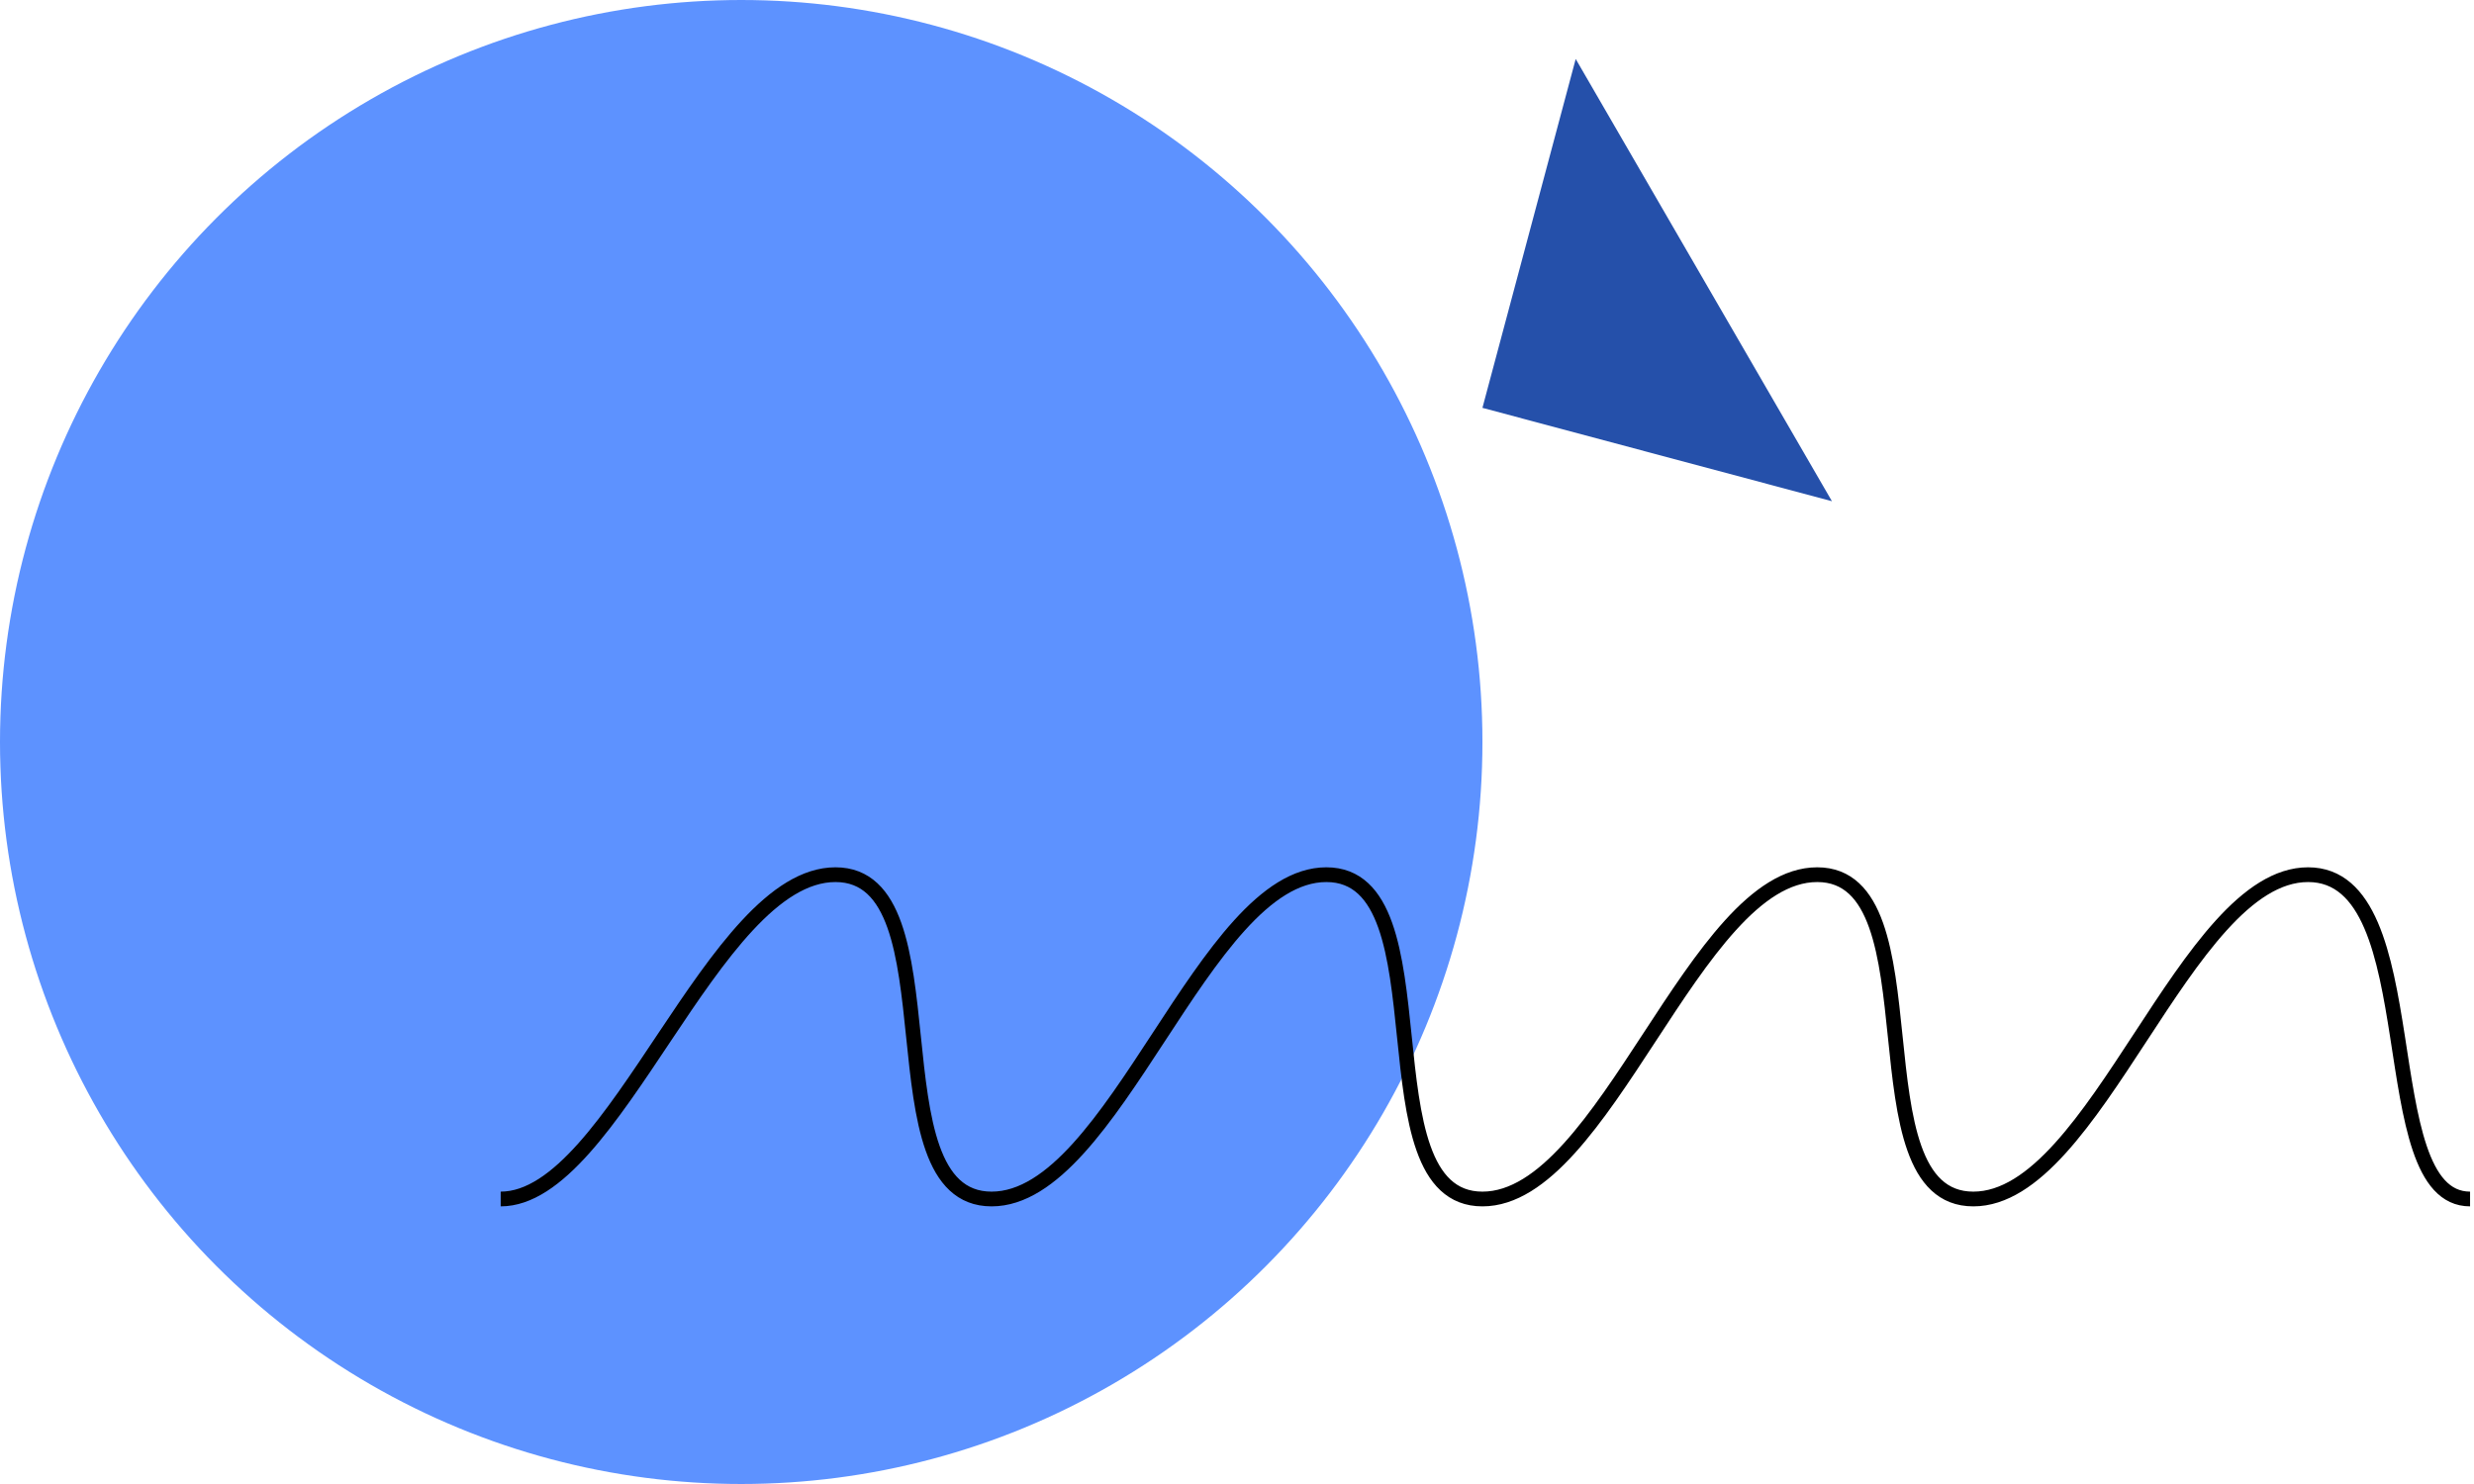 <?xml version="1.0" encoding="utf-8"?>
<!-- Generator: Adobe Illustrator 24.1.1, SVG Export Plug-In . SVG Version: 6.00 Build 0)  -->
<svg version="1.1" id="Warstwa_1" xmlns="http://www.w3.org/2000/svg" xmlns:xlink="http://www.w3.org/1999/xlink" x="0px" y="0px" viewBox="0 0 252 151" style="enable-background:new 0 0 252 151;" xml:space="preserve" width="300px" height="180px" preserveAspectRatio="none">
<style type="text/css">
	.st0{fill-rule:evenodd;clip-rule:evenodd;fill:#5D92FF;}
	.st1{fill:none;stroke:#000000;stroke-width:1.5;}
	.st2{fill-rule:evenodd;clip-rule:evenodd;fill:#2550AA;}
</style>
<g transform="rotate(-180 126 75.5)">
	<circle class="st0" cx="176.5" cy="75.5" r="75.5"/>
	<path class="st1" d="M0.4,29c10.2,0,4,33,16.5,33C29.4,62,38.5,29,51,29c12.5,0,3.4,33,15.9,33c12.5,0,21.6-33,34.1-33
		s3.4,33,15.9,33s21.6-33,34.1-33c12.5,0,3.4,33,15.9,33s22.5-33,34.1-33"/>
	<path class="st2" d="M65.4,100l35.6,9.5l-9.5,35.5L65.4,100z"/>
</g>
</svg>

